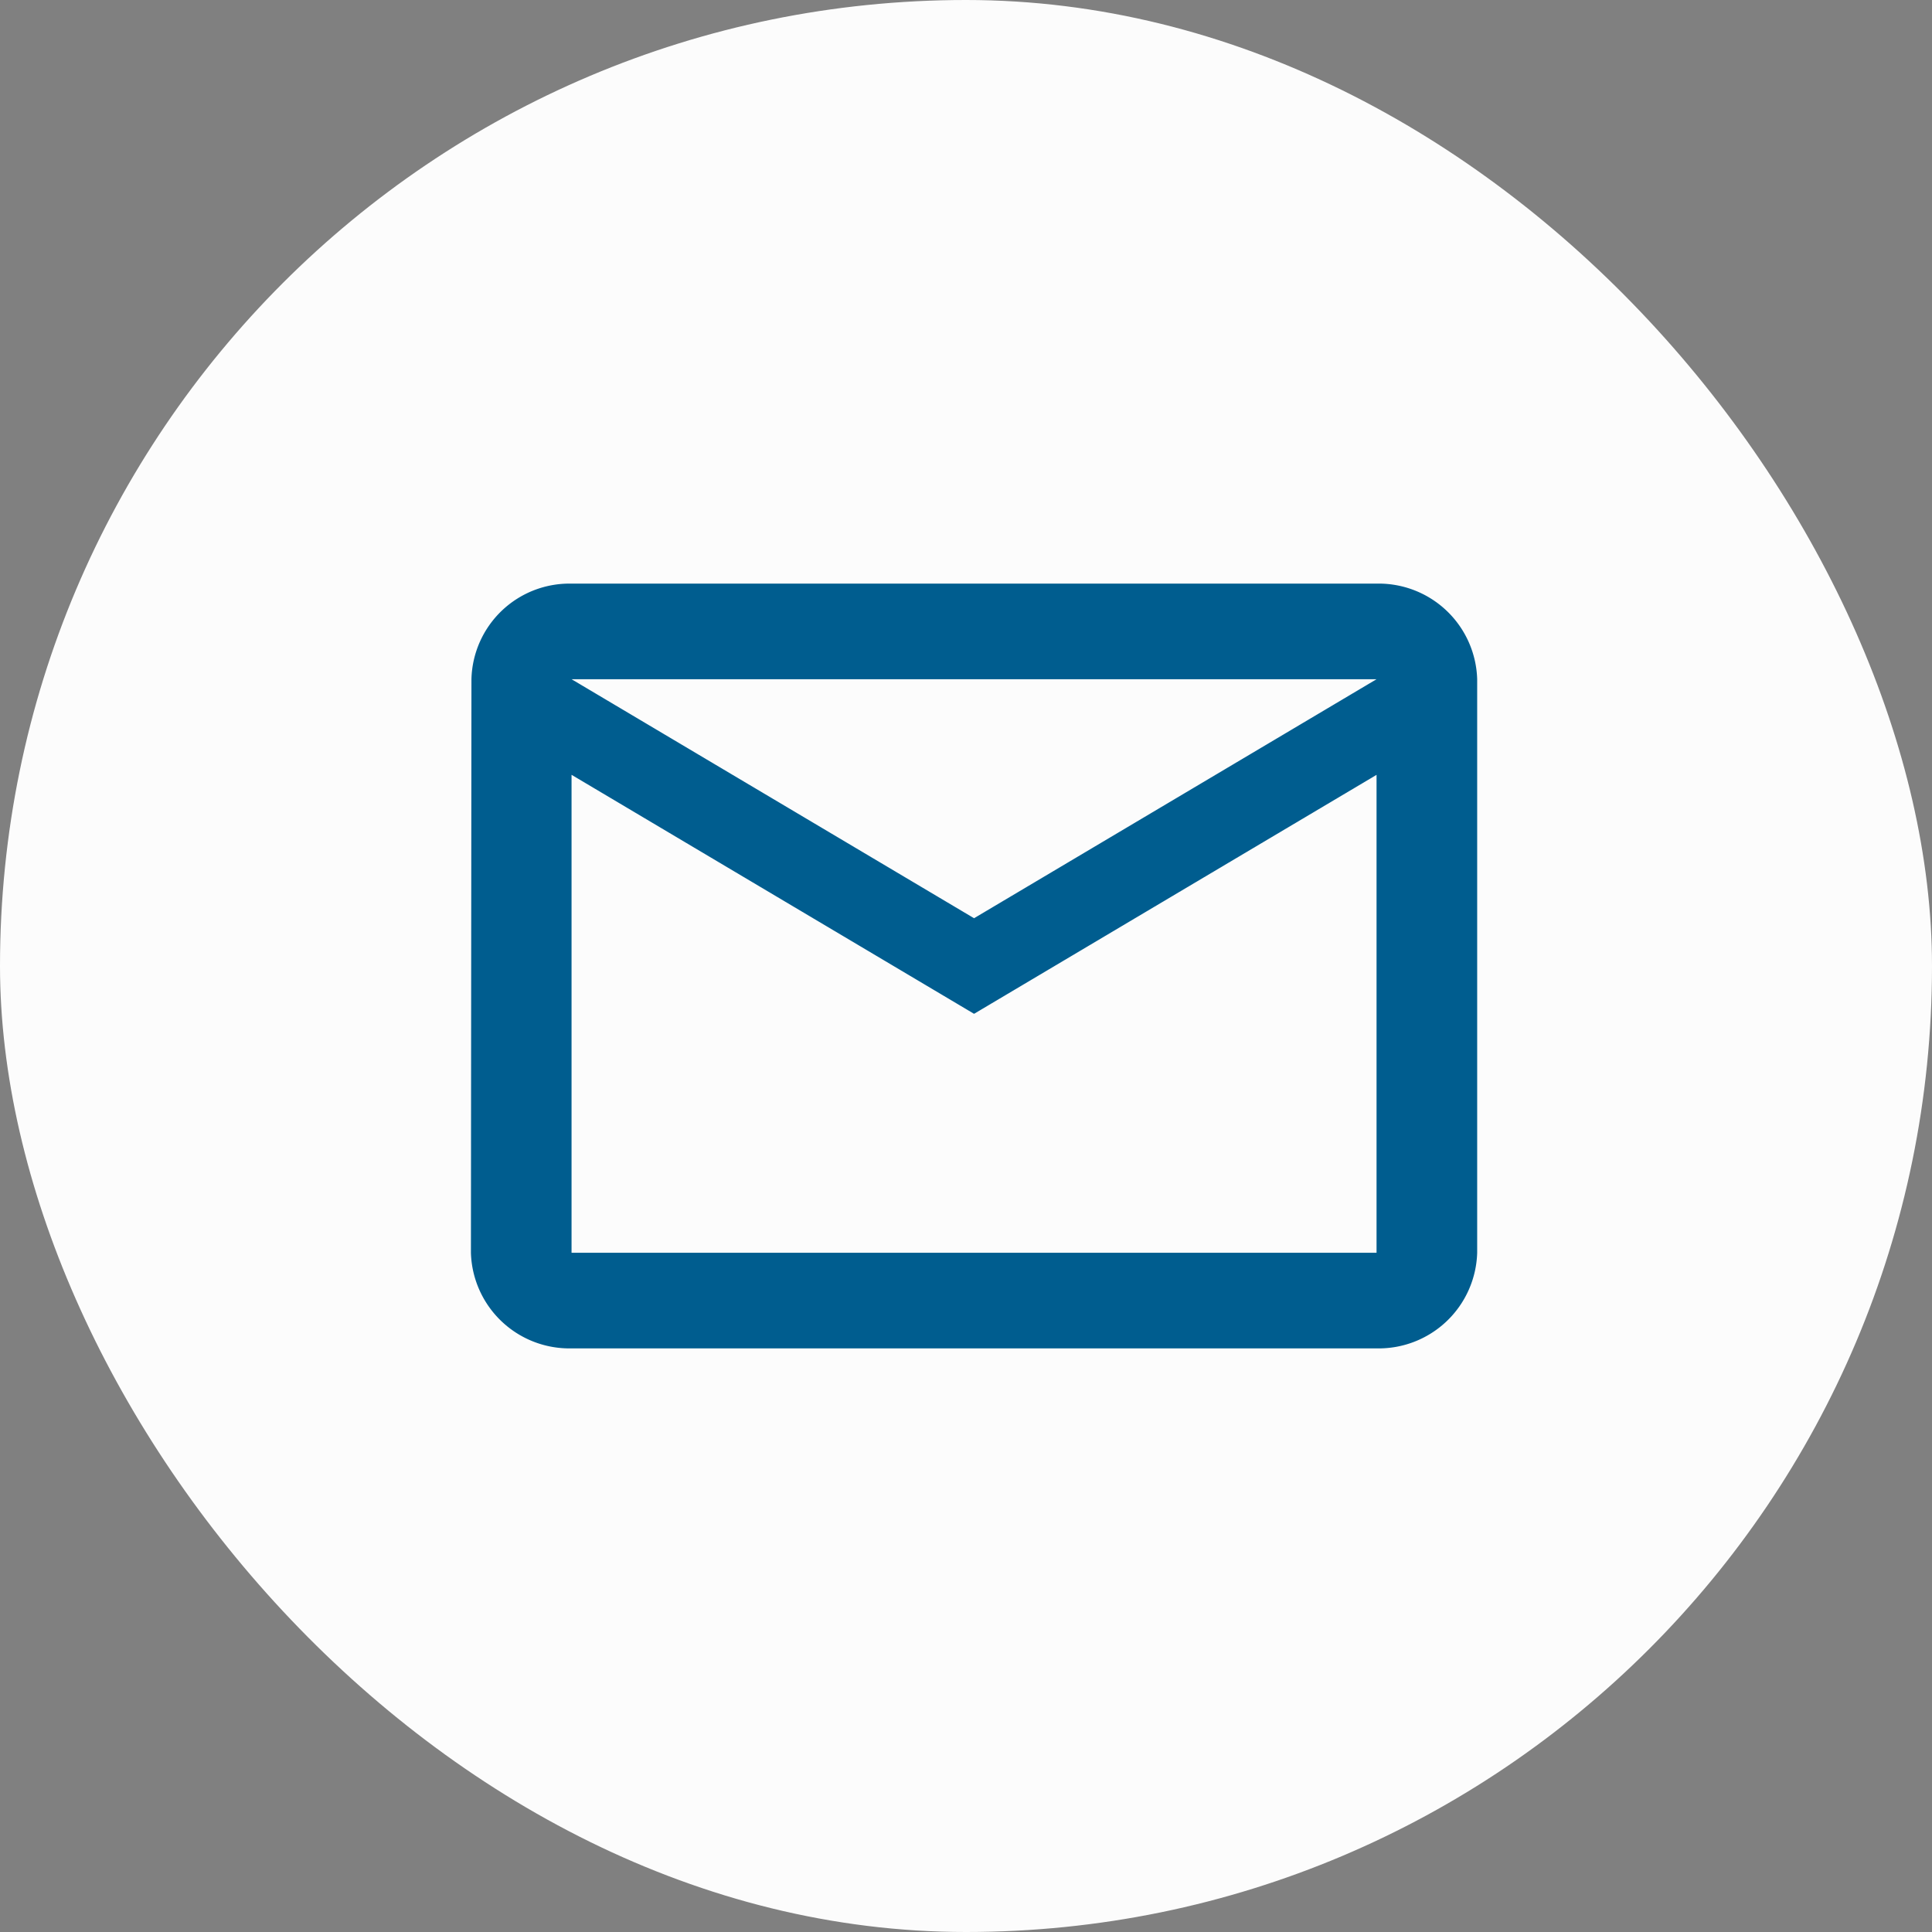 <svg id="soc-ico_mail" xmlns="http://www.w3.org/2000/svg" width="48" height="48" viewBox="0 0 48 48">
  <rect x="0" y="0" width="48" height="48" fill="#808080" stroke="none"/>
  <rect id="Area_SIZE:MEDIUM_STATE:DEFAULT_STYLE:STYLE3_" data-name="Area [SIZE:MEDIUM][STATE:DEFAULT][STYLE:STYLE3]" width="48" height="48" rx="24" fill="#fcfcfc"/>
  <g id="Icon_" data-name="Icon " transform="translate(9.916 9.916)">
    <rect id="Area_ICON:feather_youtube_SIZE:MEDIUM_STATE:DEFAULT_STYLE:STYLE3_" data-name="Area [ICON:feather/youtube][SIZE:MEDIUM][STATE:DEFAULT][STYLE:STYLE3]" width="28.168" height="28.168" fill="none" opacity="0"/>
    <g id="Group_933" data-name="Group 933" transform="translate(-1657.416 -768.416)">
      <path id="Icon_material-mail-outline" data-name="Icon material-mail-outline" d="M25.5,6H5.5A2.436,2.436,0,0,0,3.013,8.375L3,22.625A2.447,2.447,0,0,0,5.5,25h20A2.447,2.447,0,0,0,28,22.625V8.375A2.447,2.447,0,0,0,25.5,6Zm0,16.625H5.5V10.75l10,5.938,10-5.937Zm-10-8.312L5.5,8.375h20Z" transform="translate(1656.2 767)" fill="#005d8f"/>
      <g id="Rectangle_1536" data-name="Rectangle 1536" transform="translate(1653.5 764.5)" fill="none" stroke="rgba(112,112,112,0)" stroke-width="1">
        <rect width="37" height="37" stroke="none"/>
        <rect x="0.5" y="0.5" width="36" height="36" fill="none"/>
      </g>
    </g>
  </g>
</svg>
